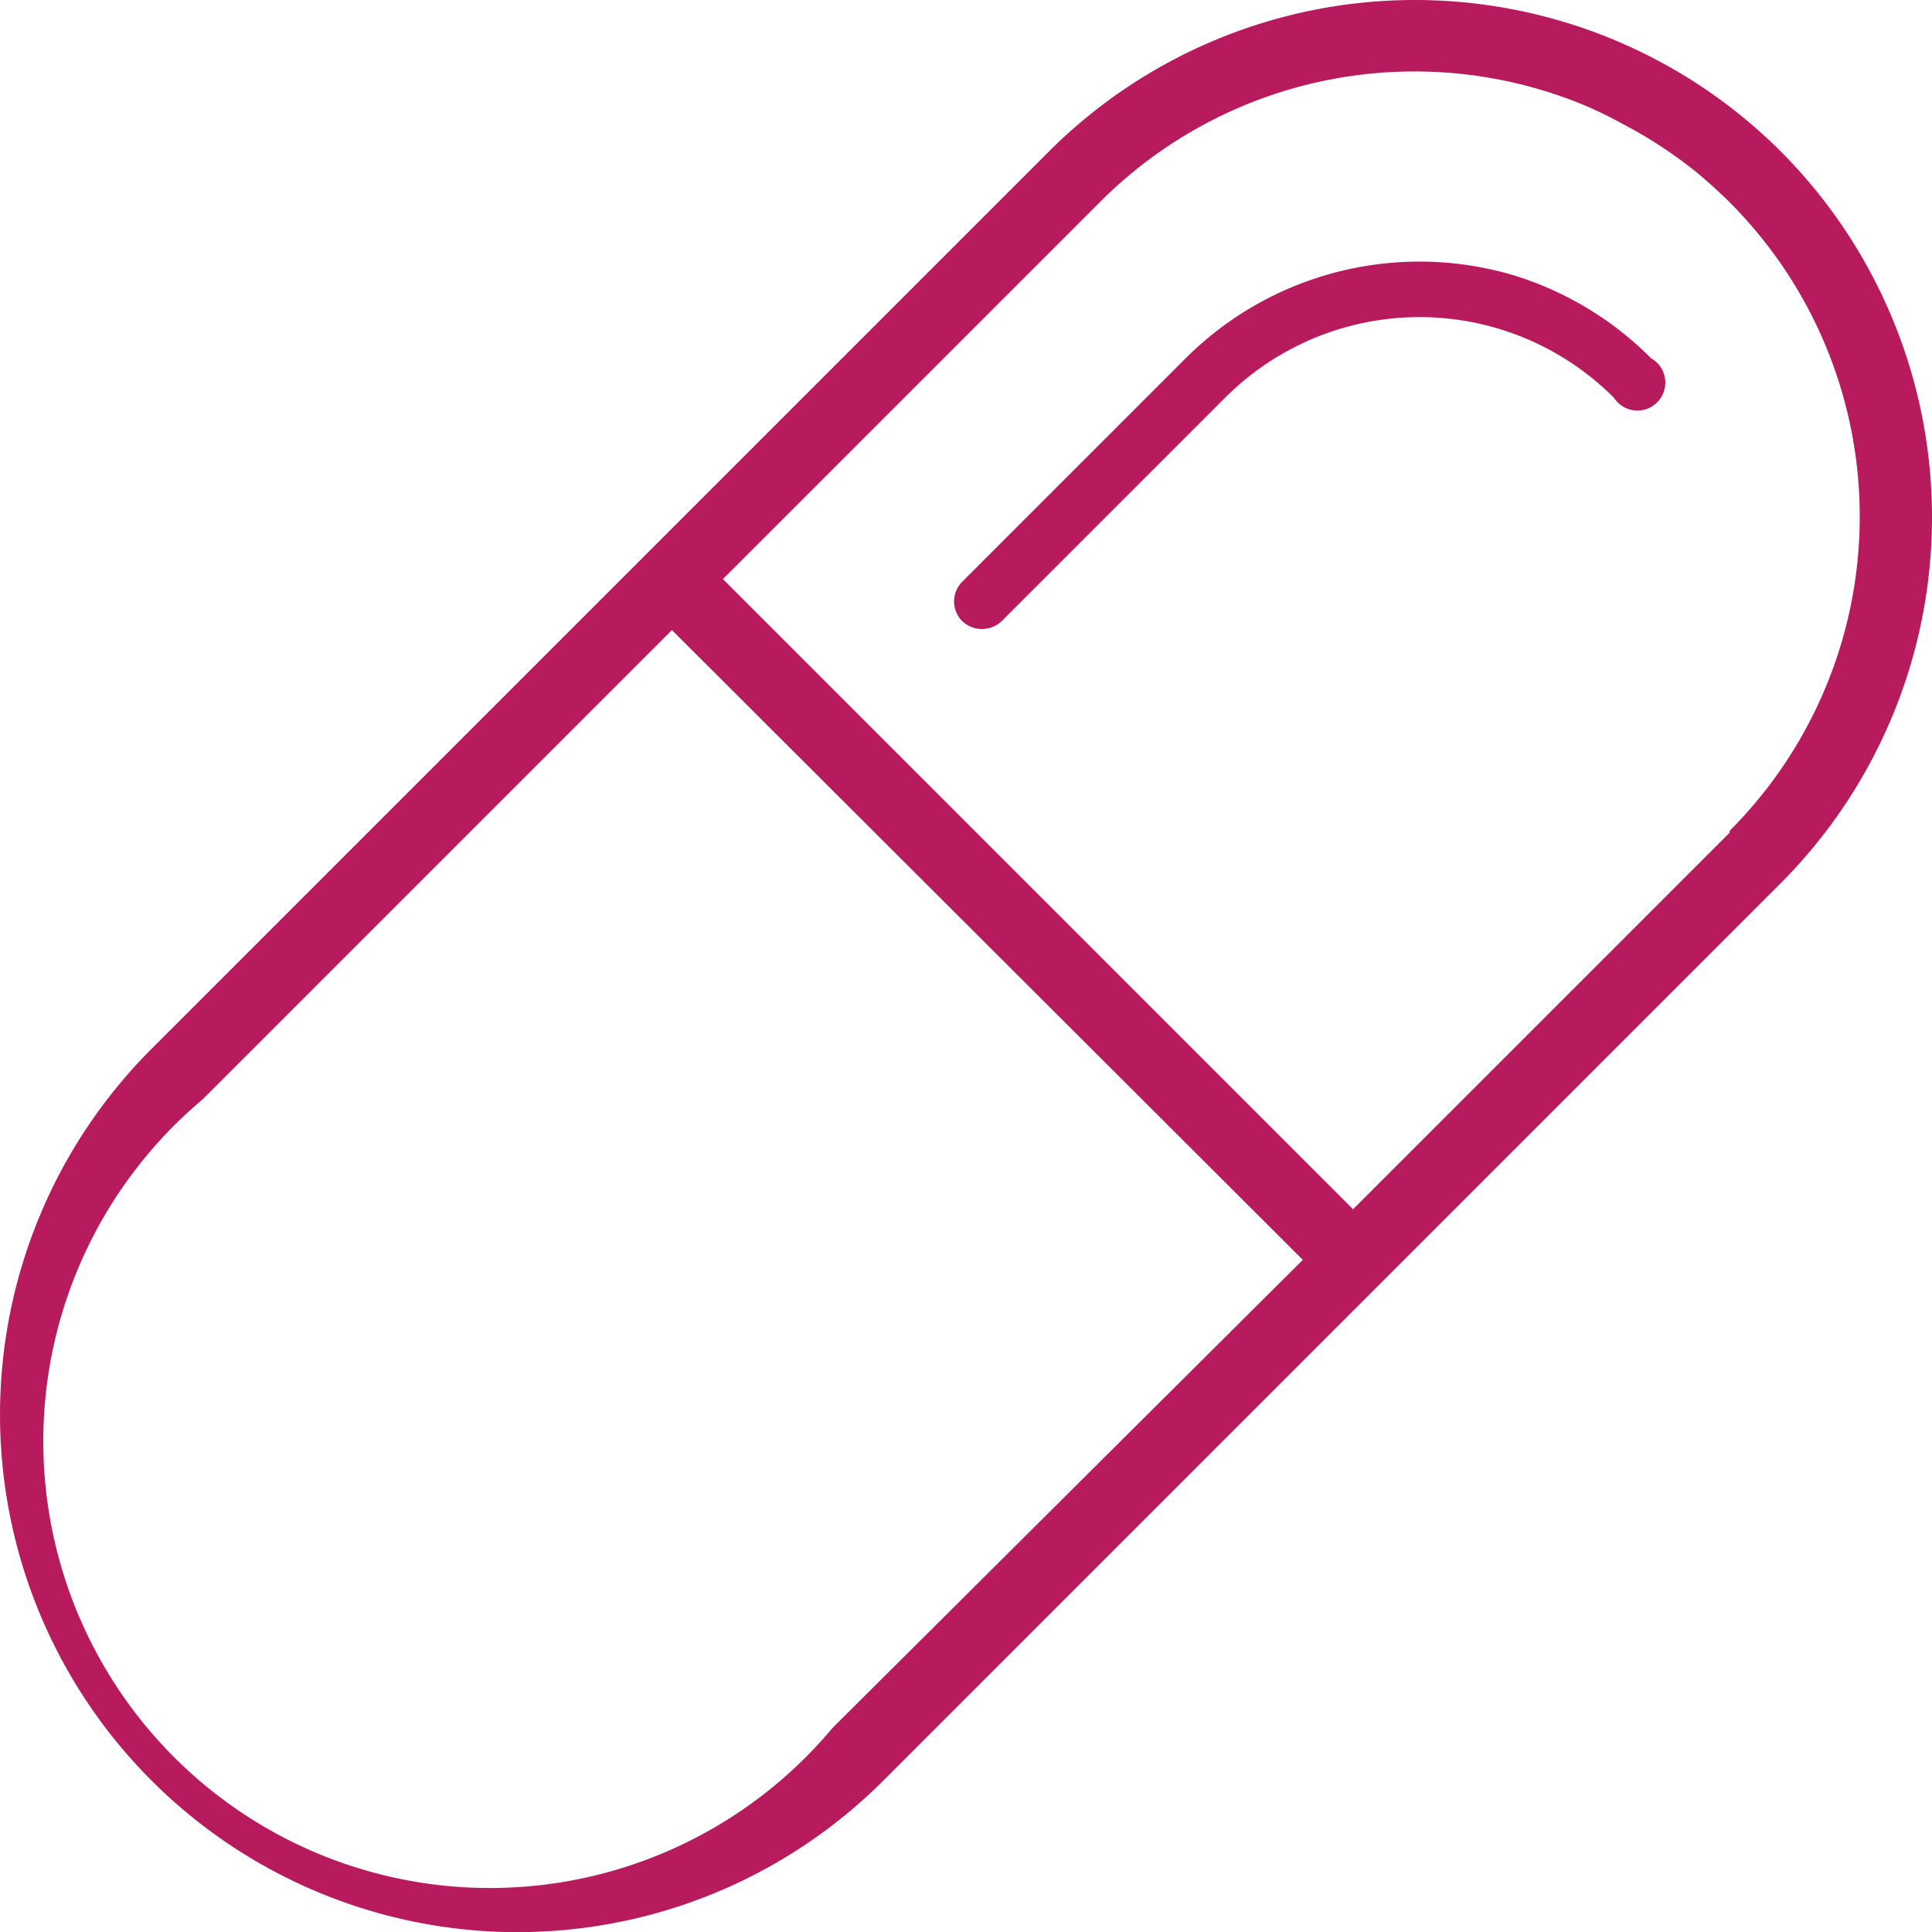 <?xml version="1.0" encoding="UTF-8"?> <svg xmlns="http://www.w3.org/2000/svg" id="Ebene_1" data-name="Ebene 1" width="51.906" height="51.91" viewBox="0 0 51.906 51.91"><defs><style> .cls-1 { fill: #b71a5d; } </style></defs><title>icon-pink-produkt</title><g id="Ebene_2" data-name="Ebene 2"><g id="Ebene_1-2" data-name="Ebene 1-2"><path class="cls-1" d="M46.47,22.37,36.35,32.49,19.42,15.56,29.54,5.44a11.931,11.931,0,0,1,13.05-2.6,11.009,11.009,0,0,1,1,.49,12.124,12.124,0,0,1,2,1.31c.31.26.61.53.88.8a11.944,11.944,0,0,1,0,16.88m-24.1,24.1A12,12,0,1,1,5.44,29.54L18.05,16.93,35,33.85ZM47.84,4.07a13.911,13.911,0,0,0-19.66,0L4.07,28.18A13.9,13.9,0,0,0,23.73,47.84h0L47.84,23.73a13.92,13.92,0,0,0,0-19.66M40.67,7.4a8.891,8.891,0,0,0-8.82,2.23l-6,6a.751.751,0,0,0,0,1.06.77.77,0,0,0,1.06,0l6-6a7.379,7.379,0,0,1,10.437-.013l.013.013a.75.75,0,1,0,1-1.06A8.885,8.885,0,0,0,40.67,7.4" transform="translate(0.002 -0.002)"></path></g></g></svg> 